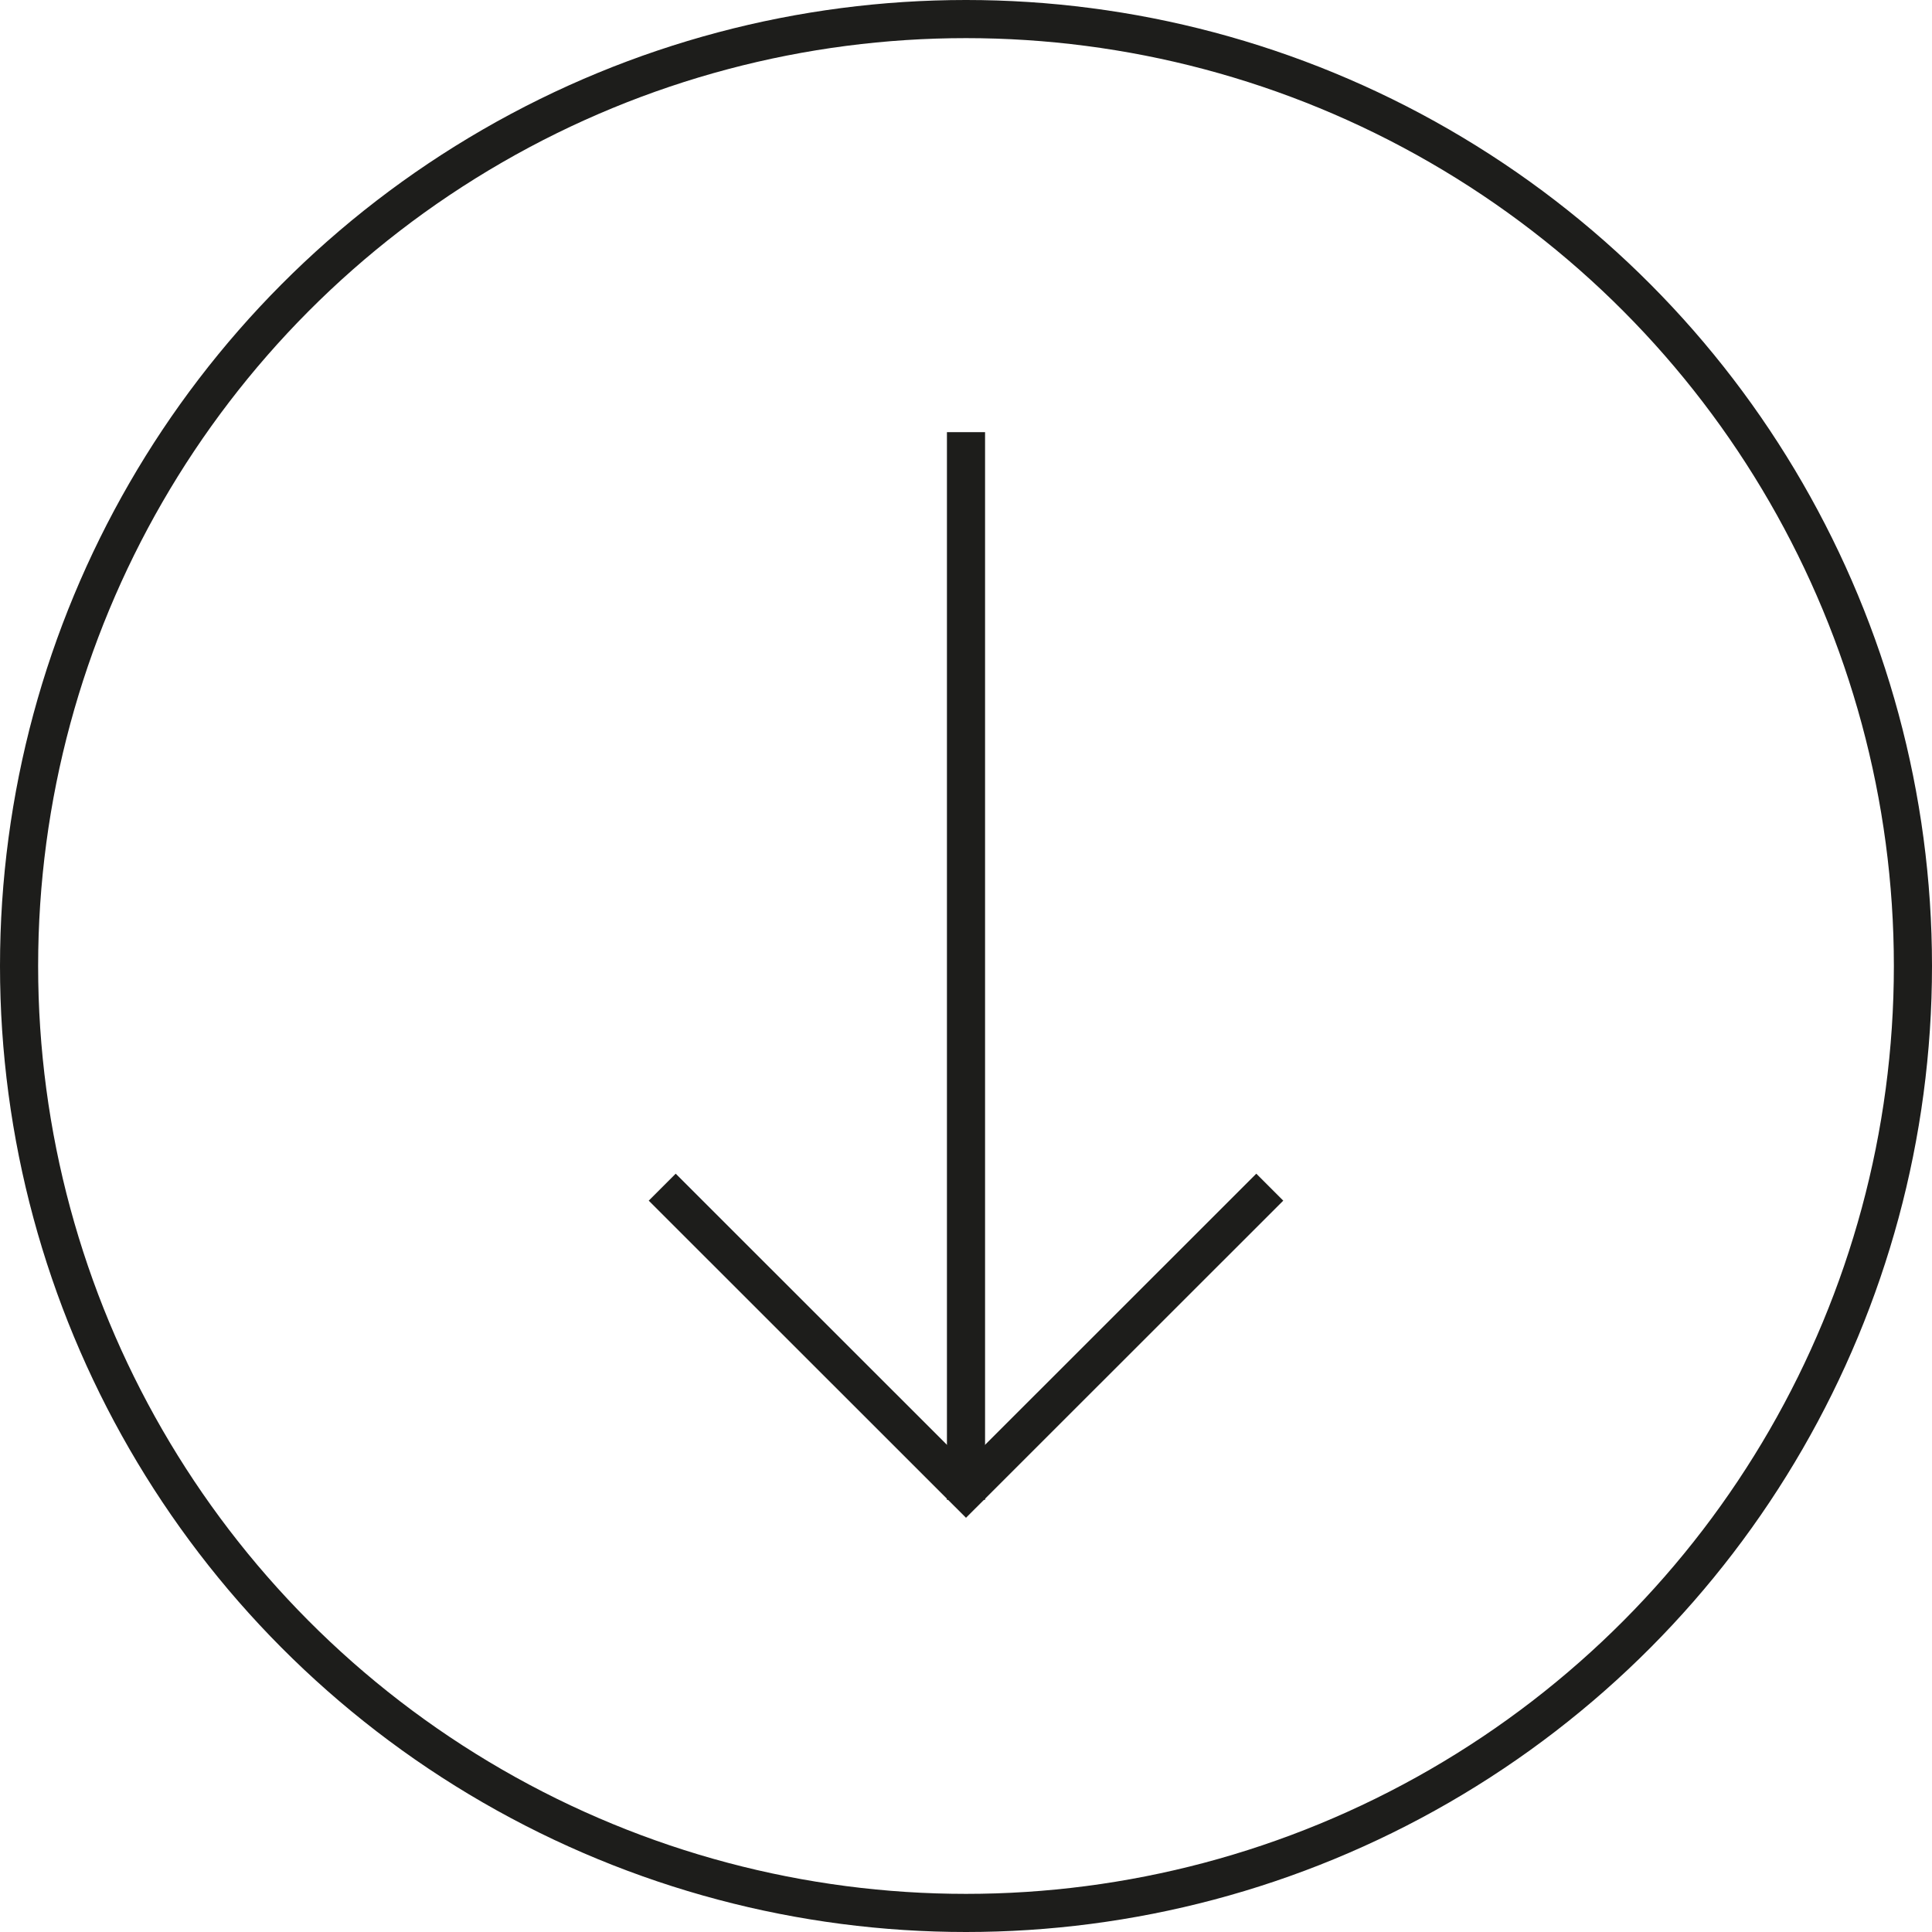 <?xml version="1.0" encoding="UTF-8"?>
<svg id="Capa_1" xmlns="http://www.w3.org/2000/svg" xmlns:xlink="http://www.w3.org/1999/xlink" viewBox="0 0 152 152">
  <defs>
    <clipPath id="clippath">
      <rect y="0" width="152" height="152" style="fill: none;"/>
    </clipPath>
  </defs>
  <g style="clip-path: url(#clippath);">
    <circle cx="76" cy="76" r="74.5" style="fill: none; stroke: #1d1d1b; stroke-width: 3px;"/>
  </g>
  <line x1="76" y1="34" x2="76" y2="118" style="fill: none; stroke: #1d1d1b; stroke-width: 3px;"/>
  <polyline points="52.1 93.4 76 117.29 99.9 93.4" style="fill: none; stroke: #1d1d1b; stroke-width: 3px;"/>
</svg>